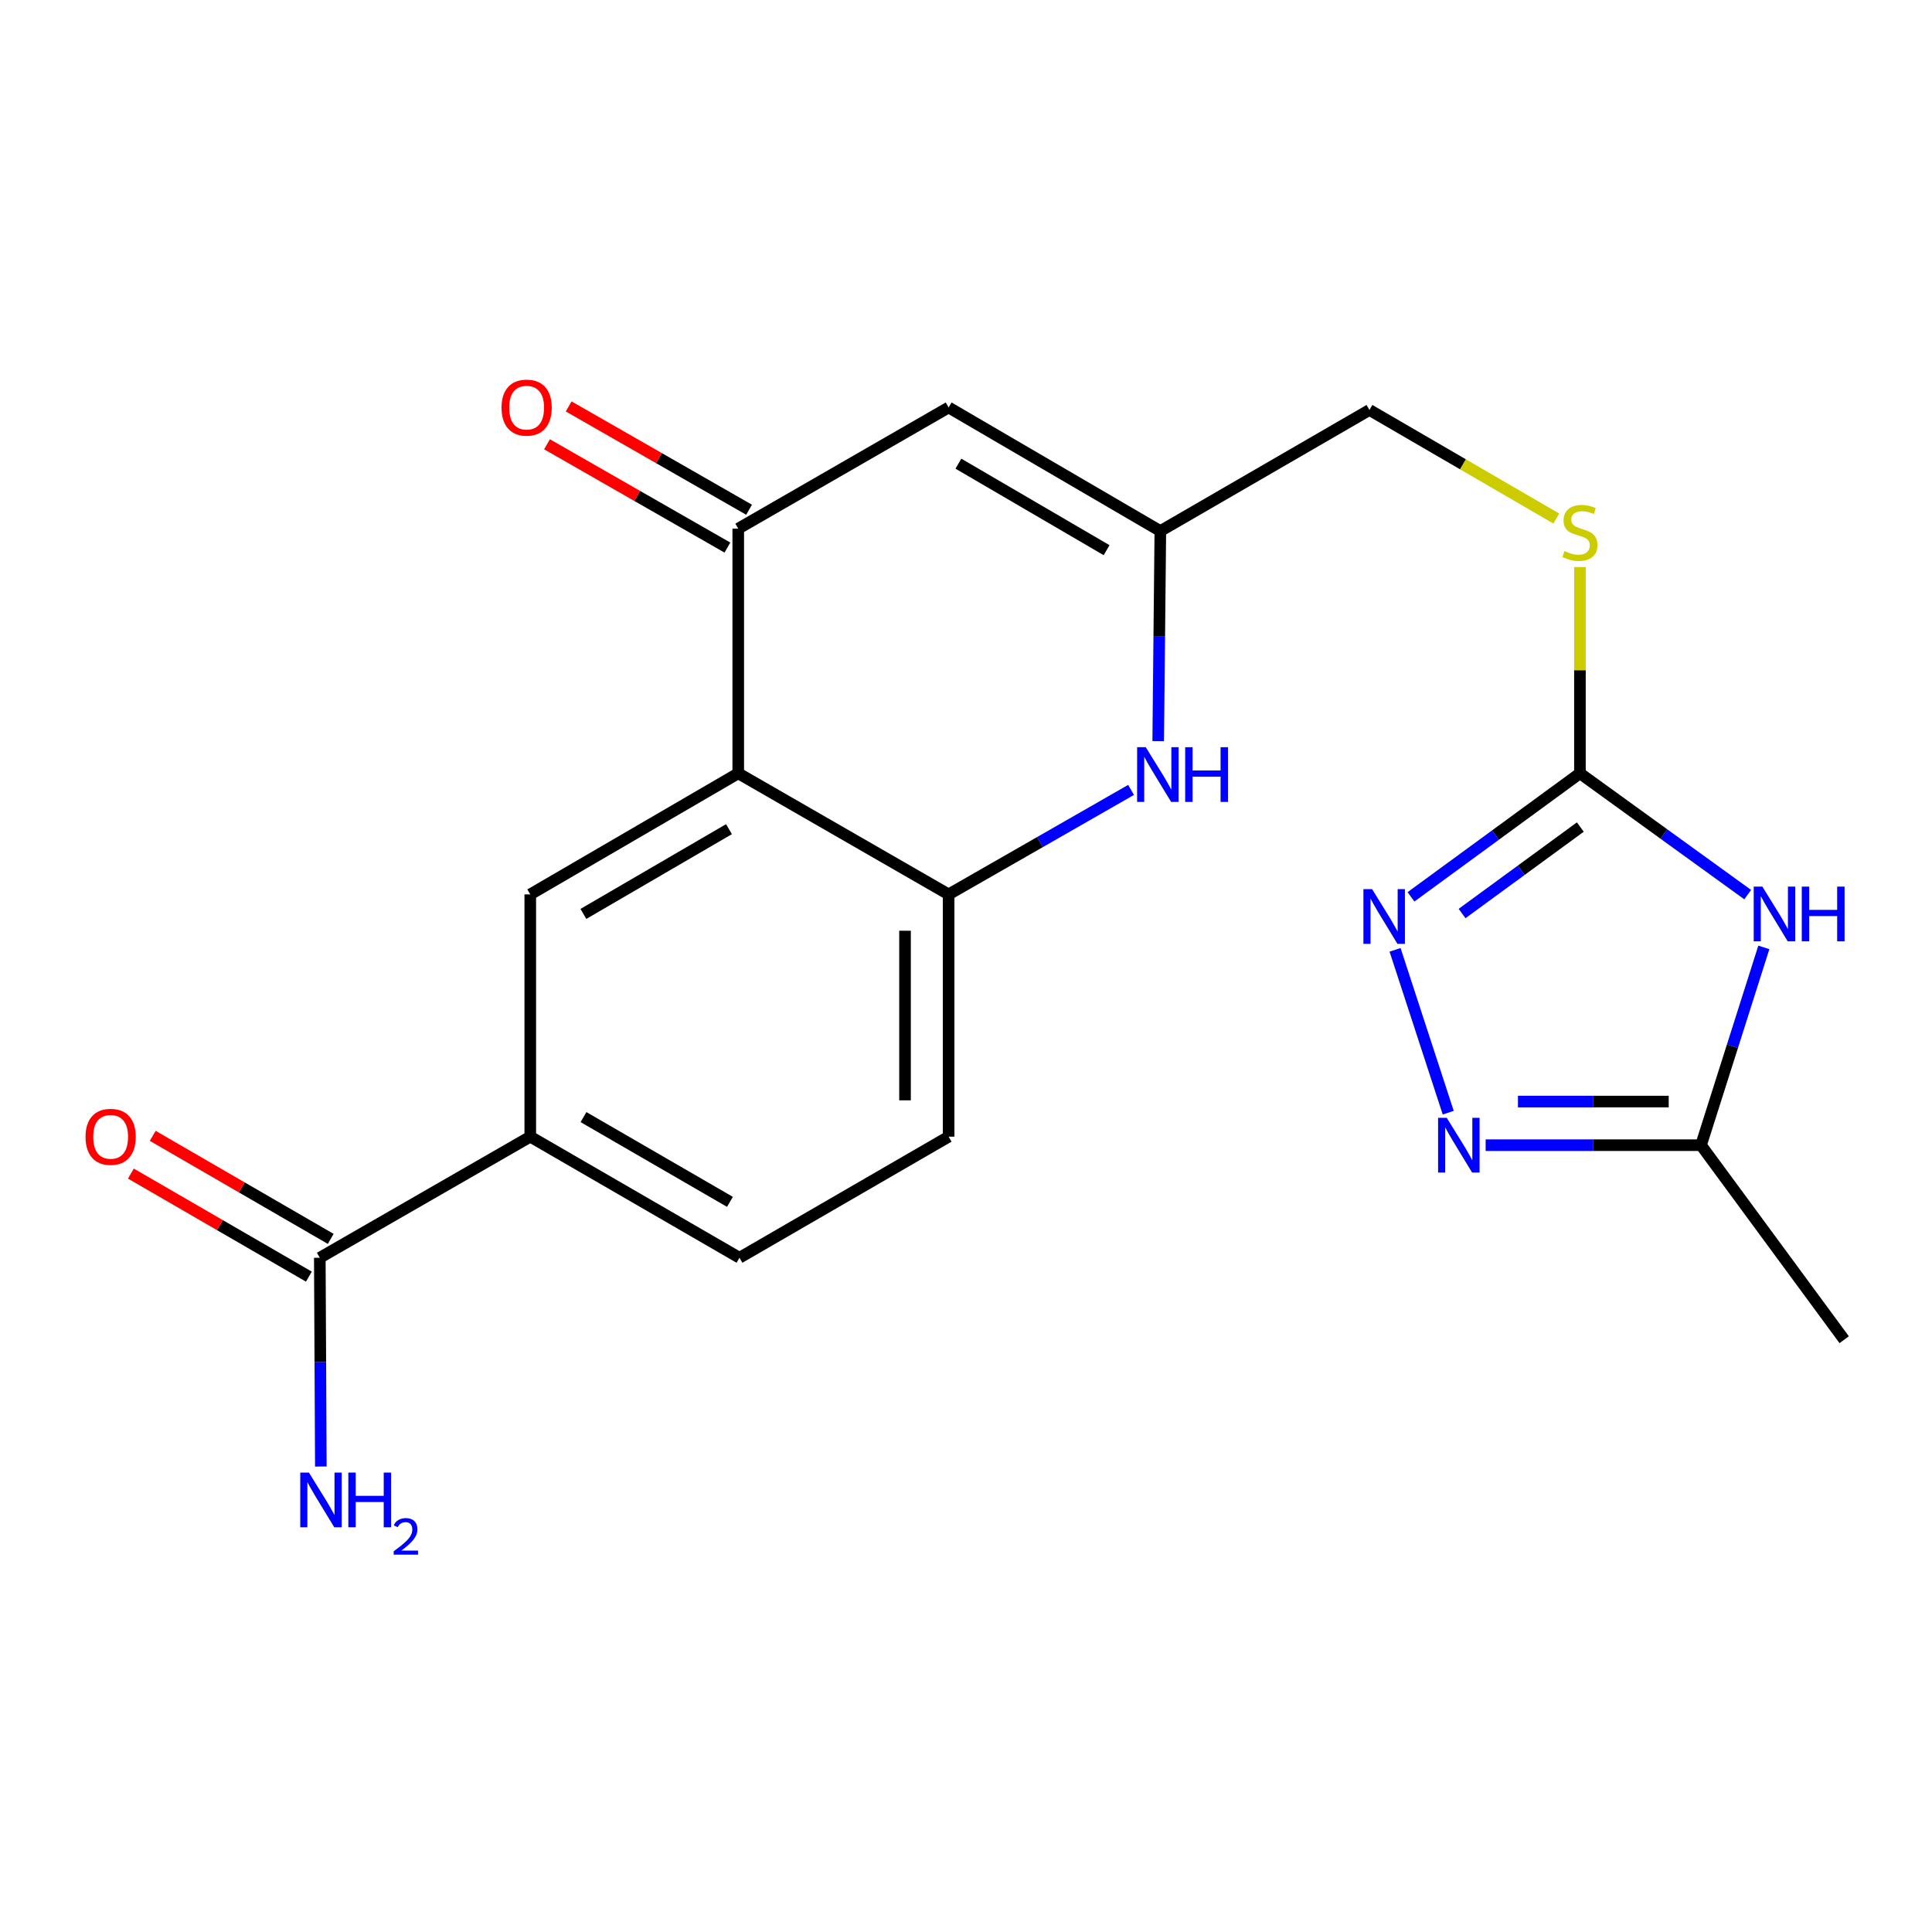<?xml version='1.0' encoding='iso-8859-1'?>
<svg version='1.1' baseProfile='full'
              xmlns='http://www.w3.org/2000/svg'
                      xmlns:rdkit='http://www.rdkit.org/xml'
                      xmlns:xlink='http://www.w3.org/1999/xlink'
                  xml:space='preserve'
width='1000px' height='1000px' viewBox='0 0 1000 1000'>
<!-- END OF HEADER -->
<rect style='opacity:1.0;fill:#FFFFFF;stroke:none' width='1000' height='1000' x='0' y='0'> </rect>
<path class='bond-1' d='M 904.609,463.059 L 861.189,431.661' style='fill:none;fill-rule:evenodd;stroke:#0000FF;stroke-width:6px;stroke-linecap:butt;stroke-linejoin:miter;stroke-opacity:1' />
<path class='bond-1' d='M 861.189,431.661 L 817.77,400.263' style='fill:none;fill-rule:evenodd;stroke:#000000;stroke-width:6px;stroke-linecap:butt;stroke-linejoin:miter;stroke-opacity:1' />
<path class='bond-9' d='M 912.96,490.371 L 896.703,541.557' style='fill:none;fill-rule:evenodd;stroke:#0000FF;stroke-width:6px;stroke-linecap:butt;stroke-linejoin:miter;stroke-opacity:1' />
<path class='bond-9' d='M 896.703,541.557 L 880.446,592.742' style='fill:none;fill-rule:evenodd;stroke:#000000;stroke-width:6px;stroke-linecap:butt;stroke-linejoin:miter;stroke-opacity:1' />
<path class='bond-0' d='M 382.111,400.263 L 382.111,273.633' style='fill:none;fill-rule:evenodd;stroke:#000000;stroke-width:6px;stroke-linecap:butt;stroke-linejoin:miter;stroke-opacity:1' />
<path class='bond-10' d='M 382.111,400.263 L 274.467,462.939' style='fill:none;fill-rule:evenodd;stroke:#000000;stroke-width:6px;stroke-linecap:butt;stroke-linejoin:miter;stroke-opacity:1' />
<path class='bond-10' d='M 377.322,429.171 L 301.971,473.044' style='fill:none;fill-rule:evenodd;stroke:#000000;stroke-width:6px;stroke-linecap:butt;stroke-linejoin:miter;stroke-opacity:1' />
<path class='bond-22' d='M 382.111,400.263 L 491.01,462.939' style='fill:none;fill-rule:evenodd;stroke:#000000;stroke-width:6px;stroke-linecap:butt;stroke-linejoin:miter;stroke-opacity:1' />
<path class='bond-2' d='M 817.77,400.263 L 774.047,432.239' style='fill:none;fill-rule:evenodd;stroke:#000000;stroke-width:6px;stroke-linecap:butt;stroke-linejoin:miter;stroke-opacity:1' />
<path class='bond-2' d='M 774.047,432.239 L 730.323,464.214' style='fill:none;fill-rule:evenodd;stroke:#0000FF;stroke-width:6px;stroke-linecap:butt;stroke-linejoin:miter;stroke-opacity:1' />
<path class='bond-2' d='M 817.977,428.076 L 787.371,450.459' style='fill:none;fill-rule:evenodd;stroke:#000000;stroke-width:6px;stroke-linecap:butt;stroke-linejoin:miter;stroke-opacity:1' />
<path class='bond-2' d='M 787.371,450.459 L 756.765,472.841' style='fill:none;fill-rule:evenodd;stroke:#0000FF;stroke-width:6px;stroke-linecap:butt;stroke-linejoin:miter;stroke-opacity:1' />
<path class='bond-13' d='M 817.77,400.263 L 817.77,346.888' style='fill:none;fill-rule:evenodd;stroke:#000000;stroke-width:6px;stroke-linecap:butt;stroke-linejoin:miter;stroke-opacity:1' />
<path class='bond-13' d='M 817.77,346.888 L 817.77,293.512' style='fill:none;fill-rule:evenodd;stroke:#CCCC00;stroke-width:6px;stroke-linecap:butt;stroke-linejoin:miter;stroke-opacity:1' />
<path class='bond-21' d='M 722.085,491.636 L 749.603,575.923' style='fill:none;fill-rule:evenodd;stroke:#0000FF;stroke-width:6px;stroke-linecap:butt;stroke-linejoin:miter;stroke-opacity:1' />
<path class='bond-3' d='M 382.111,273.633 L 491.01,210.907' style='fill:none;fill-rule:evenodd;stroke:#000000;stroke-width:6px;stroke-linecap:butt;stroke-linejoin:miter;stroke-opacity:1' />
<path class='bond-14' d='M 387.72,263.839 L 341.035,237.102' style='fill:none;fill-rule:evenodd;stroke:#000000;stroke-width:6px;stroke-linecap:butt;stroke-linejoin:miter;stroke-opacity:1' />
<path class='bond-14' d='M 341.035,237.102 L 294.35,210.365' style='fill:none;fill-rule:evenodd;stroke:#FF0000;stroke-width:6px;stroke-linecap:butt;stroke-linejoin:miter;stroke-opacity:1' />
<path class='bond-14' d='M 376.503,283.426 L 329.817,256.689' style='fill:none;fill-rule:evenodd;stroke:#000000;stroke-width:6px;stroke-linecap:butt;stroke-linejoin:miter;stroke-opacity:1' />
<path class='bond-14' d='M 329.817,256.689 L 283.132,229.953' style='fill:none;fill-rule:evenodd;stroke:#FF0000;stroke-width:6px;stroke-linecap:butt;stroke-linejoin:miter;stroke-opacity:1' />
<path class='bond-4' d='M 768.968,592.742 L 824.707,592.742' style='fill:none;fill-rule:evenodd;stroke:#0000FF;stroke-width:6px;stroke-linecap:butt;stroke-linejoin:miter;stroke-opacity:1' />
<path class='bond-4' d='M 824.707,592.742 L 880.446,592.742' style='fill:none;fill-rule:evenodd;stroke:#000000;stroke-width:6px;stroke-linecap:butt;stroke-linejoin:miter;stroke-opacity:1' />
<path class='bond-4' d='M 785.689,570.17 L 824.707,570.17' style='fill:none;fill-rule:evenodd;stroke:#0000FF;stroke-width:6px;stroke-linecap:butt;stroke-linejoin:miter;stroke-opacity:1' />
<path class='bond-4' d='M 824.707,570.17 L 863.724,570.17' style='fill:none;fill-rule:evenodd;stroke:#000000;stroke-width:6px;stroke-linecap:butt;stroke-linejoin:miter;stroke-opacity:1' />
<path class='bond-5' d='M 599.483,383.604 L 600.035,329.239' style='fill:none;fill-rule:evenodd;stroke:#0000FF;stroke-width:6px;stroke-linecap:butt;stroke-linejoin:miter;stroke-opacity:1' />
<path class='bond-5' d='M 600.035,329.239 L 600.586,274.874' style='fill:none;fill-rule:evenodd;stroke:#000000;stroke-width:6px;stroke-linecap:butt;stroke-linejoin:miter;stroke-opacity:1' />
<path class='bond-7' d='M 585.447,408.853 L 538.229,435.896' style='fill:none;fill-rule:evenodd;stroke:#0000FF;stroke-width:6px;stroke-linecap:butt;stroke-linejoin:miter;stroke-opacity:1' />
<path class='bond-7' d='M 538.229,435.896 L 491.01,462.939' style='fill:none;fill-rule:evenodd;stroke:#000000;stroke-width:6px;stroke-linecap:butt;stroke-linejoin:miter;stroke-opacity:1' />
<path class='bond-6' d='M 491.01,210.907 L 600.586,274.874' style='fill:none;fill-rule:evenodd;stroke:#000000;stroke-width:6px;stroke-linecap:butt;stroke-linejoin:miter;stroke-opacity:1' />
<path class='bond-6' d='M 496.067,239.995 L 572.77,284.773' style='fill:none;fill-rule:evenodd;stroke:#000000;stroke-width:6px;stroke-linecap:butt;stroke-linejoin:miter;stroke-opacity:1' />
<path class='bond-15' d='M 491.01,462.939 L 491.01,588.341' style='fill:none;fill-rule:evenodd;stroke:#000000;stroke-width:6px;stroke-linecap:butt;stroke-linejoin:miter;stroke-opacity:1' />
<path class='bond-15' d='M 468.438,481.749 L 468.438,569.531' style='fill:none;fill-rule:evenodd;stroke:#000000;stroke-width:6px;stroke-linecap:butt;stroke-linejoin:miter;stroke-opacity:1' />
<path class='bond-8' d='M 600.586,274.874 L 708.833,212.198' style='fill:none;fill-rule:evenodd;stroke:#000000;stroke-width:6px;stroke-linecap:butt;stroke-linejoin:miter;stroke-opacity:1' />
<path class='bond-20' d='M 880.446,592.742 L 954.545,693.428' style='fill:none;fill-rule:evenodd;stroke:#000000;stroke-width:6px;stroke-linecap:butt;stroke-linejoin:miter;stroke-opacity:1' />
<path class='bond-12' d='M 274.467,462.939 L 274.467,588.341' style='fill:none;fill-rule:evenodd;stroke:#000000;stroke-width:6px;stroke-linecap:butt;stroke-linejoin:miter;stroke-opacity:1' />
<path class='bond-11' d='M 165.53,651.017 L 274.467,588.341' style='fill:none;fill-rule:evenodd;stroke:#000000;stroke-width:6px;stroke-linecap:butt;stroke-linejoin:miter;stroke-opacity:1' />
<path class='bond-16' d='M 171.185,641.249 L 125.119,614.58' style='fill:none;fill-rule:evenodd;stroke:#000000;stroke-width:6px;stroke-linecap:butt;stroke-linejoin:miter;stroke-opacity:1' />
<path class='bond-16' d='M 125.119,614.58 L 79.053,587.91' style='fill:none;fill-rule:evenodd;stroke:#FF0000;stroke-width:6px;stroke-linecap:butt;stroke-linejoin:miter;stroke-opacity:1' />
<path class='bond-16' d='M 159.875,660.784 L 113.809,634.114' style='fill:none;fill-rule:evenodd;stroke:#000000;stroke-width:6px;stroke-linecap:butt;stroke-linejoin:miter;stroke-opacity:1' />
<path class='bond-16' d='M 113.809,634.114 L 67.743,607.445' style='fill:none;fill-rule:evenodd;stroke:#FF0000;stroke-width:6px;stroke-linecap:butt;stroke-linejoin:miter;stroke-opacity:1' />
<path class='bond-19' d='M 165.53,651.017 L 165.8,705.046' style='fill:none;fill-rule:evenodd;stroke:#000000;stroke-width:6px;stroke-linecap:butt;stroke-linejoin:miter;stroke-opacity:1' />
<path class='bond-19' d='M 165.8,705.046 L 166.071,759.074' style='fill:none;fill-rule:evenodd;stroke:#0000FF;stroke-width:6px;stroke-linecap:butt;stroke-linejoin:miter;stroke-opacity:1' />
<path class='bond-23' d='M 274.467,588.341 L 382.751,651.017' style='fill:none;fill-rule:evenodd;stroke:#000000;stroke-width:6px;stroke-linecap:butt;stroke-linejoin:miter;stroke-opacity:1' />
<path class='bond-23' d='M 302.017,578.206 L 377.816,622.079' style='fill:none;fill-rule:evenodd;stroke:#000000;stroke-width:6px;stroke-linecap:butt;stroke-linejoin:miter;stroke-opacity:1' />
<path class='bond-18' d='M 805.54,268.405 L 757.186,240.302' style='fill:none;fill-rule:evenodd;stroke:#CCCC00;stroke-width:6px;stroke-linecap:butt;stroke-linejoin:miter;stroke-opacity:1' />
<path class='bond-18' d='M 757.186,240.302 L 708.833,212.198' style='fill:none;fill-rule:evenodd;stroke:#000000;stroke-width:6px;stroke-linecap:butt;stroke-linejoin:miter;stroke-opacity:1' />
<path class='bond-17' d='M 491.01,588.341 L 382.751,651.017' style='fill:none;fill-rule:evenodd;stroke:#000000;stroke-width:6px;stroke-linecap:butt;stroke-linejoin:miter;stroke-opacity:1' />
<path  class='atom-0' d='M 912.195 458.912
L 921.475 473.912
Q 922.395 475.392, 923.875 478.072
Q 925.355 480.752, 925.435 480.912
L 925.435 458.912
L 929.195 458.912
L 929.195 487.232
L 925.315 487.232
L 915.355 470.832
Q 914.195 468.912, 912.955 466.712
Q 911.755 464.512, 911.395 463.832
L 911.395 487.232
L 907.715 487.232
L 907.715 458.912
L 912.195 458.912
' fill='#0000FF'/>
<path  class='atom-0' d='M 932.595 458.912
L 936.435 458.912
L 936.435 470.952
L 950.915 470.952
L 950.915 458.912
L 954.755 458.912
L 954.755 487.232
L 950.915 487.232
L 950.915 474.152
L 936.435 474.152
L 936.435 487.232
L 932.595 487.232
L 932.595 458.912
' fill='#0000FF'/>
<path  class='atom-3' d='M 710.185 460.203
L 719.465 475.203
Q 720.385 476.683, 721.865 479.363
Q 723.345 482.043, 723.425 482.203
L 723.425 460.203
L 727.185 460.203
L 727.185 488.523
L 723.305 488.523
L 713.345 472.123
Q 712.185 470.203, 710.945 468.003
Q 709.745 465.803, 709.385 465.123
L 709.385 488.523
L 705.705 488.523
L 705.705 460.203
L 710.185 460.203
' fill='#0000FF'/>
<path  class='atom-5' d='M 748.834 578.582
L 758.114 593.582
Q 759.034 595.062, 760.514 597.742
Q 761.994 600.422, 762.074 600.582
L 762.074 578.582
L 765.834 578.582
L 765.834 606.902
L 761.954 606.902
L 751.994 590.502
Q 750.834 588.582, 749.594 586.382
Q 748.394 584.182, 748.034 583.502
L 748.034 606.902
L 744.354 606.902
L 744.354 578.582
L 748.834 578.582
' fill='#0000FF'/>
<path  class='atom-6' d='M 593.047 386.755
L 602.327 401.755
Q 603.247 403.235, 604.727 405.915
Q 606.207 408.595, 606.287 408.755
L 606.287 386.755
L 610.047 386.755
L 610.047 415.075
L 606.167 415.075
L 596.207 398.675
Q 595.047 396.755, 593.807 394.555
Q 592.607 392.355, 592.247 391.675
L 592.247 415.075
L 588.567 415.075
L 588.567 386.755
L 593.047 386.755
' fill='#0000FF'/>
<path  class='atom-6' d='M 613.447 386.755
L 617.287 386.755
L 617.287 398.795
L 631.767 398.795
L 631.767 386.755
L 635.607 386.755
L 635.607 415.075
L 631.767 415.075
L 631.767 401.995
L 617.287 401.995
L 617.287 415.075
L 613.447 415.075
L 613.447 386.755
' fill='#0000FF'/>
<path  class='atom-14' d='M 809.77 285.234
Q 810.09 285.354, 811.41 285.914
Q 812.73 286.474, 814.17 286.834
Q 815.65 287.154, 817.09 287.154
Q 819.77 287.154, 821.33 285.874
Q 822.89 284.554, 822.89 282.274
Q 822.89 280.714, 822.09 279.754
Q 821.33 278.794, 820.13 278.274
Q 818.93 277.754, 816.93 277.154
Q 814.41 276.394, 812.89 275.674
Q 811.41 274.954, 810.33 273.434
Q 809.29 271.914, 809.29 269.354
Q 809.29 265.794, 811.69 263.594
Q 814.13 261.394, 818.93 261.394
Q 822.21 261.394, 825.93 262.954
L 825.01 266.034
Q 821.61 264.634, 819.05 264.634
Q 816.29 264.634, 814.77 265.794
Q 813.25 266.914, 813.29 268.874
Q 813.29 270.394, 814.05 271.314
Q 814.85 272.234, 815.97 272.754
Q 817.13 273.274, 819.05 273.874
Q 821.61 274.674, 823.13 275.474
Q 824.65 276.274, 825.73 277.914
Q 826.85 279.514, 826.85 282.274
Q 826.85 286.194, 824.21 288.314
Q 821.61 290.394, 817.25 290.394
Q 814.73 290.394, 812.81 289.834
Q 810.93 289.314, 808.69 288.394
L 809.77 285.234
' fill='#CCCC00'/>
<path  class='atom-15' d='M 259.586 210.987
Q 259.586 204.187, 262.946 200.387
Q 266.306 196.587, 272.586 196.587
Q 278.866 196.587, 282.226 200.387
Q 285.586 204.187, 285.586 210.987
Q 285.586 217.867, 282.186 221.787
Q 278.786 225.667, 272.586 225.667
Q 266.346 225.667, 262.946 221.787
Q 259.586 217.907, 259.586 210.987
M 272.586 222.467
Q 276.906 222.467, 279.226 219.587
Q 281.586 216.667, 281.586 210.987
Q 281.586 205.427, 279.226 202.627
Q 276.906 199.787, 272.586 199.787
Q 268.266 199.787, 265.906 202.587
Q 263.586 205.387, 263.586 210.987
Q 263.586 216.707, 265.906 219.587
Q 268.266 222.467, 272.586 222.467
' fill='#FF0000'/>
<path  class='atom-17' d='M 44.271 588.421
Q 44.271 581.621, 47.631 577.821
Q 50.991 574.021, 57.271 574.021
Q 63.551 574.021, 66.911 577.821
Q 70.271 581.621, 70.271 588.421
Q 70.271 595.301, 66.871 599.221
Q 63.471 603.101, 57.271 603.101
Q 51.031 603.101, 47.631 599.221
Q 44.271 595.341, 44.271 588.421
M 57.271 599.901
Q 61.591 599.901, 63.911 597.021
Q 66.271 594.101, 66.271 588.421
Q 66.271 582.861, 63.911 580.061
Q 61.591 577.221, 57.271 577.221
Q 52.951 577.221, 50.591 580.021
Q 48.271 582.821, 48.271 588.421
Q 48.271 594.141, 50.591 597.021
Q 52.951 599.901, 57.271 599.901
' fill='#FF0000'/>
<path  class='atom-20' d='M 159.897 762.208
L 169.177 777.208
Q 170.097 778.688, 171.577 781.368
Q 173.057 784.048, 173.137 784.208
L 173.137 762.208
L 176.897 762.208
L 176.897 790.528
L 173.017 790.528
L 163.057 774.128
Q 161.897 772.208, 160.657 770.008
Q 159.457 767.808, 159.097 767.128
L 159.097 790.528
L 155.417 790.528
L 155.417 762.208
L 159.897 762.208
' fill='#0000FF'/>
<path  class='atom-20' d='M 180.297 762.208
L 184.137 762.208
L 184.137 774.248
L 198.617 774.248
L 198.617 762.208
L 202.457 762.208
L 202.457 790.528
L 198.617 790.528
L 198.617 777.448
L 184.137 777.448
L 184.137 790.528
L 180.297 790.528
L 180.297 762.208
' fill='#0000FF'/>
<path  class='atom-20' d='M 203.83 789.535
Q 204.516 787.766, 206.153 786.789
Q 207.79 785.786, 210.06 785.786
Q 212.885 785.786, 214.469 787.317
Q 216.053 788.848, 216.053 791.567
Q 216.053 794.339, 213.994 796.927
Q 211.961 799.514, 207.737 802.576
L 216.37 802.576
L 216.37 804.688
L 203.777 804.688
L 203.777 802.919
Q 207.262 800.438, 209.321 798.59
Q 211.407 796.742, 212.41 795.079
Q 213.413 793.415, 213.413 791.699
Q 213.413 789.904, 212.516 788.901
Q 211.618 787.898, 210.06 787.898
Q 208.556 787.898, 207.552 788.505
Q 206.549 789.112, 205.836 790.459
L 203.83 789.535
' fill='#0000FF'/>
</svg>
